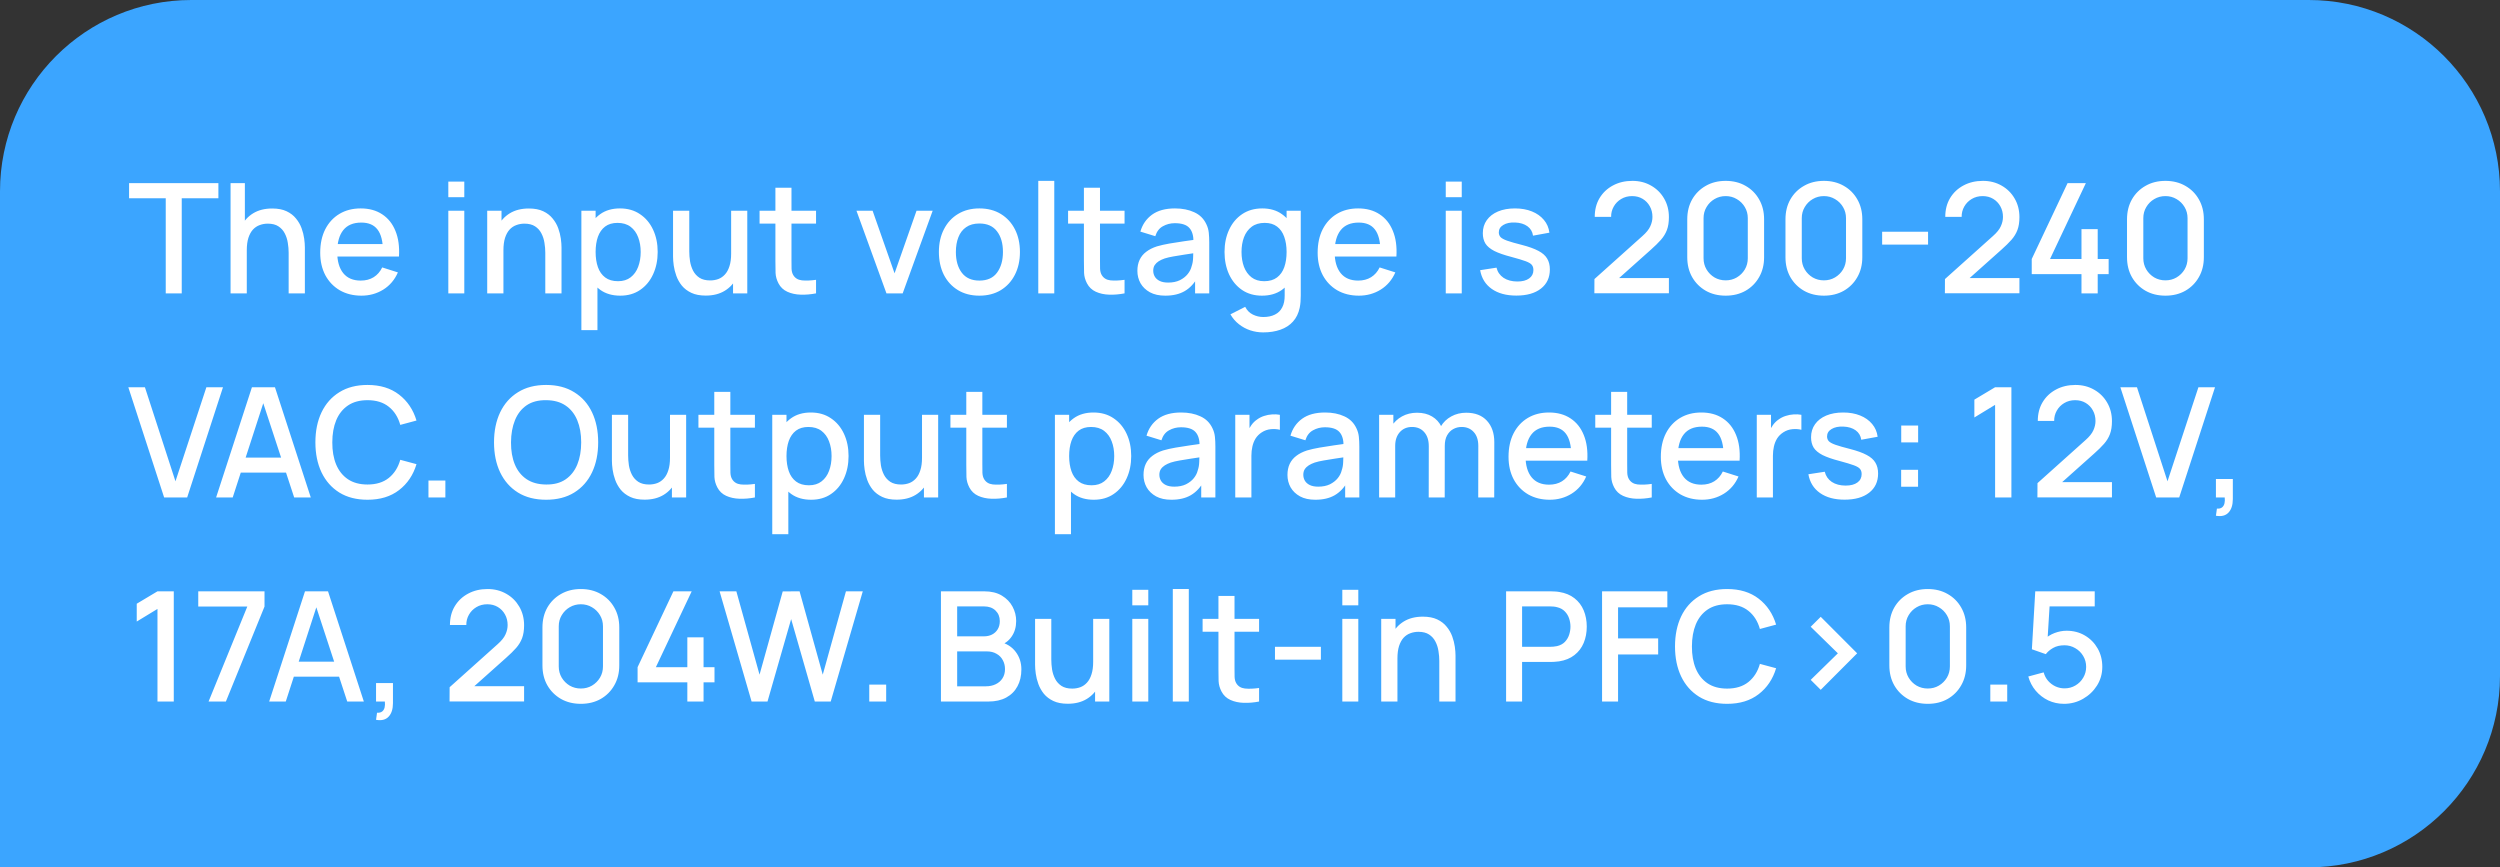 <?xml version="1.0" encoding="UTF-8"?> <svg xmlns="http://www.w3.org/2000/svg" width="196" height="68" viewBox="0 0 196 68" fill="none"><rect x="0" y="0" width="196" height="68" fill="#333333" stroke="none"/><path d="M0 15C0 6.716 6.716 0 15 0H181C189.284 0 196 6.716 196 15V53C196 61.284 189.284 68 181 68H0V15Z" fill="#3BA5FF"></path><path d="M12.994 23V15.542H10.12V14.36H17.122V15.542H14.248V23H12.994ZM22.63 23V19.814C22.63 19.562 22.608 19.304 22.564 19.04C22.524 18.772 22.444 18.524 22.324 18.296C22.208 18.068 22.042 17.884 21.826 17.744C21.614 17.604 21.336 17.534 20.992 17.534C20.768 17.534 20.556 17.572 20.356 17.648C20.156 17.72 19.98 17.838 19.828 18.002C19.68 18.166 19.562 18.382 19.474 18.65C19.39 18.918 19.348 19.244 19.348 19.628L18.568 19.334C18.568 18.746 18.678 18.228 18.898 17.78C19.118 17.328 19.434 16.976 19.846 16.724C20.258 16.472 20.756 16.346 21.34 16.346C21.788 16.346 22.164 16.418 22.468 16.562C22.772 16.706 23.018 16.896 23.206 17.132C23.398 17.364 23.544 17.618 23.644 17.894C23.744 18.17 23.812 18.44 23.848 18.704C23.884 18.968 23.902 19.2 23.902 19.4V23H22.63ZM18.076 23V14.36H19.198V19.022H19.348V23H18.076ZM28.339 23.18C27.695 23.18 27.129 23.04 26.641 22.76C26.157 22.476 25.779 22.082 25.507 21.578C25.239 21.07 25.105 20.482 25.105 19.814C25.105 19.106 25.237 18.492 25.501 17.972C25.769 17.452 26.141 17.05 26.617 16.766C27.093 16.482 27.647 16.34 28.279 16.34C28.939 16.34 29.501 16.494 29.965 16.802C30.429 17.106 30.775 17.54 31.003 18.104C31.235 18.668 31.327 19.338 31.279 20.114H30.025V19.658C30.017 18.906 29.873 18.35 29.593 17.99C29.317 17.63 28.895 17.45 28.327 17.45C27.699 17.45 27.227 17.648 26.911 18.044C26.595 18.44 26.437 19.012 26.437 19.76C26.437 20.472 26.595 21.024 26.911 21.416C27.227 21.804 27.683 21.998 28.279 21.998C28.671 21.998 29.009 21.91 29.293 21.734C29.581 21.554 29.805 21.298 29.965 20.966L31.195 21.356C30.943 21.936 30.561 22.386 30.049 22.706C29.537 23.022 28.967 23.18 28.339 23.18ZM26.029 20.114V19.136H30.655V20.114H26.029ZM35.148 15.458V14.24H36.401V15.458H35.148ZM35.148 23V16.52H36.401V23H35.148ZM42.751 23V19.814C42.751 19.562 42.729 19.304 42.685 19.04C42.645 18.772 42.565 18.524 42.445 18.296C42.329 18.068 42.163 17.884 41.947 17.744C41.735 17.604 41.457 17.534 41.113 17.534C40.889 17.534 40.677 17.572 40.477 17.648C40.277 17.72 40.101 17.838 39.949 18.002C39.801 18.166 39.683 18.382 39.595 18.65C39.511 18.918 39.469 19.244 39.469 19.628L38.689 19.334C38.689 18.746 38.799 18.228 39.019 17.78C39.239 17.328 39.555 16.976 39.967 16.724C40.379 16.472 40.877 16.346 41.461 16.346C41.909 16.346 42.285 16.418 42.589 16.562C42.893 16.706 43.139 16.896 43.327 17.132C43.519 17.364 43.665 17.618 43.765 17.894C43.865 18.17 43.933 18.44 43.969 18.704C44.005 18.968 44.023 19.2 44.023 19.4V23H42.751ZM38.197 23V16.52H39.319V18.392H39.469V23H38.197ZM48.628 23.18C48.008 23.18 47.488 23.03 47.068 22.73C46.648 22.426 46.33 22.016 46.114 21.5C45.898 20.984 45.79 20.402 45.79 19.754C45.79 19.106 45.896 18.524 46.108 18.008C46.324 17.492 46.64 17.086 47.056 16.79C47.476 16.49 47.992 16.34 48.604 16.34C49.212 16.34 49.736 16.49 50.176 16.79C50.62 17.086 50.962 17.492 51.202 18.008C51.442 18.52 51.562 19.102 51.562 19.754C51.562 20.402 51.442 20.986 51.202 21.506C50.966 22.022 50.628 22.43 50.188 22.73C49.752 23.03 49.232 23.18 48.628 23.18ZM45.58 25.88V16.52H46.696V21.182H46.84V25.88H45.58ZM48.454 22.046C48.854 22.046 49.184 21.944 49.444 21.74C49.708 21.536 49.904 21.262 50.032 20.918C50.164 20.57 50.23 20.182 50.23 19.754C50.23 19.33 50.164 18.946 50.032 18.602C49.904 18.258 49.706 17.984 49.438 17.78C49.17 17.576 48.828 17.474 48.412 17.474C48.02 17.474 47.696 17.57 47.44 17.762C47.188 17.954 47 18.222 46.876 18.566C46.756 18.91 46.696 19.306 46.696 19.754C46.696 20.202 46.756 20.598 46.876 20.942C46.996 21.286 47.186 21.556 47.446 21.752C47.706 21.948 48.042 22.046 48.454 22.046ZM55.329 23.174C54.881 23.174 54.505 23.102 54.201 22.958C53.897 22.814 53.649 22.626 53.457 22.394C53.269 22.158 53.125 21.902 53.025 21.626C52.925 21.35 52.857 21.08 52.821 20.816C52.785 20.552 52.767 20.32 52.767 20.12V16.52H54.039V19.706C54.039 19.958 54.059 20.218 54.099 20.486C54.143 20.75 54.223 20.996 54.339 21.224C54.459 21.452 54.625 21.636 54.837 21.776C55.053 21.916 55.333 21.986 55.677 21.986C55.901 21.986 56.113 21.95 56.313 21.878C56.513 21.802 56.687 21.682 56.835 21.518C56.987 21.354 57.105 21.138 57.189 20.87C57.277 20.602 57.321 20.276 57.321 19.892L58.101 20.186C58.101 20.774 57.991 21.294 57.771 21.746C57.551 22.194 57.235 22.544 56.823 22.796C56.411 23.048 55.913 23.174 55.329 23.174ZM57.471 23V21.128H57.321V16.52H58.587V23H57.471ZM63.978 23C63.57 23.08 63.17 23.114 62.778 23.102C62.386 23.09 62.036 23.014 61.728 22.874C61.42 22.734 61.188 22.514 61.032 22.214C60.892 21.946 60.816 21.674 60.804 21.398C60.796 21.118 60.792 20.802 60.792 20.45V14.72H62.052V20.39C62.052 20.65 62.054 20.876 62.058 21.068C62.066 21.26 62.108 21.422 62.184 21.554C62.328 21.802 62.556 21.944 62.868 21.98C63.184 22.012 63.554 21.998 63.978 21.938V23ZM59.55 17.528V16.52H63.978V17.528H59.55ZM69.498 23L67.146 16.52H68.412L70.134 21.428L71.856 16.52H73.122L70.77 23H69.498ZM76.783 23.18C76.135 23.18 75.573 23.034 75.097 22.742C74.621 22.45 74.253 22.048 73.993 21.536C73.737 21.02 73.609 20.426 73.609 19.754C73.609 19.078 73.741 18.484 74.005 17.972C74.269 17.456 74.639 17.056 75.115 16.772C75.591 16.484 76.147 16.34 76.783 16.34C77.431 16.34 77.993 16.486 78.469 16.778C78.945 17.07 79.313 17.472 79.573 17.984C79.833 18.496 79.963 19.086 79.963 19.754C79.963 20.43 79.831 21.026 79.567 21.542C79.307 22.054 78.939 22.456 78.463 22.748C77.987 23.036 77.427 23.18 76.783 23.18ZM76.783 21.998C77.403 21.998 77.865 21.79 78.169 21.374C78.477 20.954 78.631 20.414 78.631 19.754C78.631 19.078 78.475 18.538 78.163 18.134C77.855 17.726 77.395 17.522 76.783 17.522C76.363 17.522 76.017 17.618 75.745 17.81C75.473 17.998 75.271 18.26 75.139 18.596C75.007 18.928 74.941 19.314 74.941 19.754C74.941 20.434 75.097 20.978 75.409 21.386C75.721 21.794 76.179 21.998 76.783 21.998ZM81.401 23V14.18H82.655V23H81.401ZM88.165 23C87.757 23.08 87.357 23.114 86.965 23.102C86.573 23.09 86.223 23.014 85.915 22.874C85.607 22.734 85.375 22.514 85.219 22.214C85.079 21.946 85.003 21.674 84.991 21.398C84.983 21.118 84.979 20.802 84.979 20.45V14.72H86.239V20.39C86.239 20.65 86.241 20.876 86.245 21.068C86.253 21.26 86.295 21.422 86.371 21.554C86.515 21.802 86.743 21.944 87.055 21.98C87.371 22.012 87.741 21.998 88.165 21.938V23ZM83.737 17.528V16.52H88.165V17.528H83.737ZM91.361 23.18C90.881 23.18 90.479 23.092 90.155 22.916C89.831 22.736 89.585 22.5 89.417 22.208C89.253 21.912 89.171 21.588 89.171 21.236C89.171 20.908 89.229 20.62 89.345 20.372C89.461 20.124 89.633 19.914 89.861 19.742C90.089 19.566 90.369 19.424 90.701 19.316C90.989 19.232 91.315 19.158 91.679 19.094C92.043 19.03 92.425 18.97 92.825 18.914C93.229 18.858 93.629 18.802 94.025 18.746L93.569 18.998C93.577 18.49 93.469 18.114 93.245 17.87C93.025 17.622 92.645 17.498 92.105 17.498C91.765 17.498 91.453 17.578 91.169 17.738C90.885 17.894 90.687 18.154 90.575 18.518L89.405 18.158C89.565 17.602 89.869 17.16 90.317 16.832C90.769 16.504 91.369 16.34 92.117 16.34C92.697 16.34 93.201 16.44 93.629 16.64C94.061 16.836 94.377 17.148 94.577 17.576C94.681 17.788 94.745 18.012 94.769 18.248C94.793 18.484 94.805 18.738 94.805 19.01V23H93.695V21.518L93.911 21.71C93.643 22.206 93.301 22.576 92.885 22.82C92.473 23.06 91.965 23.18 91.361 23.18ZM91.583 22.154C91.939 22.154 92.245 22.092 92.501 21.968C92.757 21.84 92.963 21.678 93.119 21.482C93.275 21.286 93.377 21.082 93.425 20.87C93.493 20.678 93.531 20.462 93.539 20.222C93.551 19.982 93.557 19.79 93.557 19.646L93.965 19.796C93.569 19.856 93.209 19.91 92.885 19.958C92.561 20.006 92.267 20.054 92.003 20.102C91.743 20.146 91.511 20.2 91.307 20.264C91.135 20.324 90.981 20.396 90.845 20.48C90.713 20.564 90.607 20.666 90.527 20.786C90.451 20.906 90.413 21.052 90.413 21.224C90.413 21.392 90.455 21.548 90.539 21.692C90.623 21.832 90.751 21.944 90.923 22.028C91.095 22.112 91.315 22.154 91.583 22.154ZM99.033 26.06C98.685 26.06 98.347 26.006 98.019 25.898C97.695 25.79 97.399 25.63 97.131 25.418C96.863 25.21 96.641 24.952 96.465 24.644L97.623 24.056C97.763 24.332 97.963 24.534 98.223 24.662C98.483 24.79 98.757 24.854 99.045 24.854C99.401 24.854 99.705 24.79 99.957 24.662C100.209 24.538 100.399 24.35 100.527 24.098C100.659 23.846 100.723 23.534 100.719 23.162V21.35H100.869V16.52H101.979V23.174C101.979 23.346 101.973 23.51 101.961 23.666C101.949 23.822 101.927 23.978 101.895 24.134C101.803 24.57 101.627 24.93 101.367 25.214C101.111 25.498 100.783 25.71 100.383 25.85C99.987 25.99 99.537 26.06 99.033 26.06ZM98.937 23.18C98.333 23.18 97.811 23.03 97.371 22.73C96.935 22.43 96.597 22.022 96.357 21.506C96.121 20.986 96.003 20.402 96.003 19.754C96.003 19.102 96.123 18.52 96.363 18.008C96.603 17.492 96.943 17.086 97.383 16.79C97.827 16.49 98.353 16.34 98.961 16.34C99.573 16.34 100.087 16.49 100.503 16.79C100.923 17.086 101.239 17.492 101.451 18.008C101.667 18.524 101.775 19.106 101.775 19.754C101.775 20.402 101.667 20.984 101.451 21.5C101.235 22.016 100.917 22.426 100.497 22.73C100.077 23.03 99.557 23.18 98.937 23.18ZM99.111 22.046C99.523 22.046 99.859 21.948 100.119 21.752C100.379 21.556 100.569 21.286 100.689 20.942C100.809 20.598 100.869 20.202 100.869 19.754C100.869 19.306 100.807 18.91 100.683 18.566C100.563 18.222 100.375 17.954 100.119 17.762C99.867 17.57 99.545 17.474 99.153 17.474C98.737 17.474 98.395 17.576 98.127 17.78C97.859 17.984 97.659 18.258 97.527 18.602C97.399 18.946 97.335 19.33 97.335 19.754C97.335 20.182 97.399 20.57 97.527 20.918C97.659 21.262 97.855 21.536 98.115 21.74C98.379 21.944 98.711 22.046 99.111 22.046ZM106.538 23.18C105.894 23.18 105.328 23.04 104.84 22.76C104.356 22.476 103.978 22.082 103.706 21.578C103.438 21.07 103.304 20.482 103.304 19.814C103.304 19.106 103.436 18.492 103.7 17.972C103.968 17.452 104.34 17.05 104.816 16.766C105.292 16.482 105.846 16.34 106.478 16.34C107.138 16.34 107.7 16.494 108.164 16.802C108.628 17.106 108.974 17.54 109.202 18.104C109.434 18.668 109.526 19.338 109.478 20.114H108.224V19.658C108.216 18.906 108.072 18.35 107.792 17.99C107.516 17.63 107.094 17.45 106.526 17.45C105.898 17.45 105.426 17.648 105.11 18.044C104.794 18.44 104.636 19.012 104.636 19.76C104.636 20.472 104.794 21.024 105.11 21.416C105.426 21.804 105.882 21.998 106.478 21.998C106.87 21.998 107.208 21.91 107.492 21.734C107.78 21.554 108.004 21.298 108.164 20.966L109.394 21.356C109.142 21.936 108.76 22.386 108.248 22.706C107.736 23.022 107.166 23.18 106.538 23.18ZM104.228 20.114V19.136H108.854V20.114H104.228ZM113.347 15.458V14.24H114.601V15.458H113.347ZM113.347 23V16.52H114.601V23H113.347ZM118.881 23.174C118.093 23.174 117.451 23 116.955 22.652C116.459 22.304 116.155 21.814 116.043 21.182L117.326 20.984C117.407 21.32 117.591 21.586 117.879 21.782C118.171 21.974 118.533 22.07 118.965 22.07C119.357 22.07 119.663 21.99 119.883 21.83C120.107 21.67 120.219 21.45 120.219 21.17C120.219 21.006 120.179 20.874 120.099 20.774C120.023 20.67 119.861 20.572 119.613 20.48C119.365 20.388 118.987 20.274 118.479 20.138C117.923 19.994 117.481 19.84 117.153 19.676C116.829 19.508 116.597 19.314 116.457 19.094C116.321 18.87 116.253 18.6 116.253 18.284C116.253 17.892 116.357 17.55 116.565 17.258C116.773 16.966 117.065 16.74 117.441 16.58C117.821 16.42 118.265 16.34 118.773 16.34C119.269 16.34 119.711 16.418 120.099 16.574C120.487 16.73 120.801 16.952 121.041 17.24C121.281 17.524 121.425 17.858 121.473 18.242L120.189 18.476C120.145 18.164 119.999 17.918 119.751 17.738C119.503 17.558 119.181 17.46 118.785 17.444C118.405 17.428 118.097 17.492 117.861 17.636C117.625 17.776 117.507 17.97 117.507 18.218C117.507 18.362 117.551 18.484 117.639 18.584C117.731 18.684 117.907 18.78 118.167 18.872C118.427 18.964 118.811 19.074 119.319 19.202C119.863 19.342 120.295 19.498 120.615 19.67C120.935 19.838 121.163 20.04 121.299 20.276C121.439 20.508 121.509 20.79 121.509 21.122C121.509 21.762 121.275 22.264 120.807 22.628C120.343 22.992 119.701 23.174 118.881 23.174ZM124.998 22.994L125.004 21.878L128.766 18.506C129.07 18.238 129.276 17.982 129.384 17.738C129.496 17.494 129.552 17.25 129.552 17.006C129.552 16.698 129.484 16.422 129.348 16.178C129.212 15.93 129.024 15.734 128.784 15.59C128.544 15.446 128.268 15.374 127.956 15.374C127.636 15.374 127.35 15.45 127.098 15.602C126.85 15.75 126.656 15.948 126.516 16.196C126.376 16.444 126.308 16.712 126.312 17H125.028C125.028 16.44 125.154 15.95 125.406 15.53C125.662 15.106 126.012 14.776 126.456 14.54C126.9 14.3 127.408 14.18 127.98 14.18C128.524 14.18 129.012 14.304 129.444 14.552C129.876 14.796 130.216 15.132 130.464 15.56C130.716 15.988 130.842 16.476 130.842 17.024C130.842 17.42 130.79 17.756 130.686 18.032C130.582 18.308 130.426 18.564 130.218 18.8C130.01 19.036 129.75 19.292 129.438 19.568L126.534 22.16L126.396 21.8H130.842V22.994H124.998ZM135.293 23.18C134.705 23.18 134.185 23.052 133.733 22.796C133.281 22.536 132.925 22.18 132.665 21.728C132.409 21.276 132.281 20.756 132.281 20.168V17.192C132.281 16.604 132.409 16.084 132.665 15.632C132.925 15.18 133.281 14.826 133.733 14.57C134.185 14.31 134.705 14.18 135.293 14.18C135.881 14.18 136.401 14.31 136.853 14.57C137.305 14.826 137.659 15.18 137.915 15.632C138.175 16.084 138.305 16.604 138.305 17.192V20.168C138.305 20.756 138.175 21.276 137.915 21.728C137.659 22.18 137.305 22.536 136.853 22.796C136.401 23.052 135.881 23.18 135.293 23.18ZM135.293 21.98C135.613 21.98 135.903 21.904 136.163 21.752C136.427 21.596 136.637 21.388 136.793 21.128C136.949 20.864 137.027 20.57 137.027 20.246V17.102C137.027 16.782 136.949 16.492 136.793 16.232C136.637 15.968 136.427 15.76 136.163 15.608C135.903 15.452 135.613 15.374 135.293 15.374C134.973 15.374 134.681 15.452 134.417 15.608C134.157 15.76 133.949 15.968 133.793 16.232C133.637 16.492 133.559 16.782 133.559 17.102V20.246C133.559 20.57 133.637 20.864 133.793 21.128C133.949 21.388 134.157 21.596 134.417 21.752C134.681 21.904 134.973 21.98 135.293 21.98ZM142.993 23.18C142.405 23.18 141.885 23.052 141.433 22.796C140.981 22.536 140.625 22.18 140.365 21.728C140.109 21.276 139.981 20.756 139.981 20.168V17.192C139.981 16.604 140.109 16.084 140.365 15.632C140.625 15.18 140.981 14.826 141.433 14.57C141.885 14.31 142.405 14.18 142.993 14.18C143.581 14.18 144.101 14.31 144.553 14.57C145.005 14.826 145.359 15.18 145.615 15.632C145.875 16.084 146.005 16.604 146.005 17.192V20.168C146.005 20.756 145.875 21.276 145.615 21.728C145.359 22.18 145.005 22.536 144.553 22.796C144.101 23.052 143.581 23.18 142.993 23.18ZM142.993 21.98C143.313 21.98 143.603 21.904 143.863 21.752C144.127 21.596 144.337 21.388 144.493 21.128C144.649 20.864 144.727 20.57 144.727 20.246V17.102C144.727 16.782 144.649 16.492 144.493 16.232C144.337 15.968 144.127 15.76 143.863 15.608C143.603 15.452 143.313 15.374 142.993 15.374C142.673 15.374 142.381 15.452 142.117 15.608C141.857 15.76 141.649 15.968 141.493 16.232C141.337 16.492 141.259 16.782 141.259 17.102V20.246C141.259 20.57 141.337 20.864 141.493 21.128C141.649 21.388 141.857 21.596 142.117 21.752C142.381 21.904 142.673 21.98 142.993 21.98ZM147.56 19.178V18.17H151.16V19.178H147.56ZM152.479 22.994L152.485 21.878L156.247 18.506C156.551 18.238 156.757 17.982 156.865 17.738C156.977 17.494 157.033 17.25 157.033 17.006C157.033 16.698 156.965 16.422 156.829 16.178C156.693 15.93 156.505 15.734 156.265 15.59C156.025 15.446 155.749 15.374 155.437 15.374C155.117 15.374 154.831 15.45 154.579 15.602C154.331 15.75 154.137 15.948 153.997 16.196C153.857 16.444 153.789 16.712 153.793 17H152.509C152.509 16.44 152.635 15.95 152.887 15.53C153.143 15.106 153.493 14.776 153.937 14.54C154.381 14.3 154.889 14.18 155.461 14.18C156.005 14.18 156.493 14.304 156.925 14.552C157.357 14.796 157.697 15.132 157.945 15.56C158.197 15.988 158.323 16.476 158.323 17.024C158.323 17.42 158.271 17.756 158.167 18.032C158.063 18.308 157.907 18.564 157.699 18.8C157.491 19.036 157.231 19.292 156.919 19.568L154.015 22.16L153.877 21.8H158.323V22.994H152.479ZM163.188 23V21.494H159.288V20.306L162.096 14.36H163.53L160.722 20.306H163.188V17.966H164.46V20.306H165.318V21.494H164.46V23H163.188ZM169.77 23.18C169.182 23.18 168.662 23.052 168.21 22.796C167.758 22.536 167.402 22.18 167.142 21.728C166.886 21.276 166.758 20.756 166.758 20.168V17.192C166.758 16.604 166.886 16.084 167.142 15.632C167.402 15.18 167.758 14.826 168.21 14.57C168.662 14.31 169.182 14.18 169.77 14.18C170.358 14.18 170.878 14.31 171.33 14.57C171.782 14.826 172.136 15.18 172.392 15.632C172.652 16.084 172.782 16.604 172.782 17.192V20.168C172.782 20.756 172.652 21.276 172.392 21.728C172.136 22.18 171.782 22.536 171.33 22.796C170.878 23.052 170.358 23.18 169.77 23.18ZM169.77 21.98C170.09 21.98 170.38 21.904 170.64 21.752C170.904 21.596 171.114 21.388 171.27 21.128C171.426 20.864 171.504 20.57 171.504 20.246V17.102C171.504 16.782 171.426 16.492 171.27 16.232C171.114 15.968 170.904 15.76 170.64 15.608C170.38 15.452 170.09 15.374 169.77 15.374C169.45 15.374 169.158 15.452 168.894 15.608C168.634 15.76 168.426 15.968 168.27 16.232C168.114 16.492 168.036 16.782 168.036 17.102V20.246C168.036 20.57 168.114 20.864 168.27 21.128C168.426 21.388 168.634 21.596 168.894 21.752C169.158 21.904 169.45 21.98 169.77 21.98ZM12.868 39L10.06 30.36H11.362L13.756 37.734L16.18 30.36H17.482L14.674 39H12.868ZM16.943 39L19.751 30.36H21.557L24.365 39H23.063L20.477 31.116H20.801L18.245 39H16.943ZM18.401 37.05V35.874H22.913V37.05H18.401ZM28.813 39.18C27.949 39.18 27.213 38.992 26.605 38.616C25.997 38.236 25.531 37.708 25.207 37.032C24.887 36.356 24.727 35.572 24.727 34.68C24.727 33.788 24.887 33.004 25.207 32.328C25.531 31.652 25.997 31.126 26.605 30.75C27.213 30.37 27.949 30.18 28.813 30.18C29.809 30.18 30.633 30.432 31.285 30.936C31.941 31.44 32.397 32.118 32.653 32.97L31.381 33.312C31.213 32.708 30.913 32.234 30.481 31.89C30.053 31.546 29.497 31.374 28.813 31.374C28.201 31.374 27.691 31.512 27.283 31.788C26.875 32.064 26.567 32.45 26.359 32.946C26.155 33.442 26.053 34.02 26.053 34.68C26.049 35.34 26.149 35.918 26.353 36.414C26.561 36.91 26.869 37.296 27.277 37.572C27.689 37.848 28.201 37.986 28.813 37.986C29.497 37.986 30.053 37.814 30.481 37.47C30.913 37.122 31.213 36.648 31.381 36.048L32.653 36.39C32.397 37.242 31.941 37.92 31.285 38.424C30.633 38.928 29.809 39.18 28.813 39.18ZM33.591 39V37.674H34.917V39H33.591ZM42.817 39.18C41.953 39.18 41.217 38.992 40.609 38.616C40.001 38.236 39.535 37.708 39.211 37.032C38.891 36.356 38.731 35.572 38.731 34.68C38.731 33.788 38.891 33.004 39.211 32.328C39.535 31.652 40.001 31.126 40.609 30.75C41.217 30.37 41.953 30.18 42.817 30.18C43.677 30.18 44.411 30.37 45.019 30.75C45.631 31.126 46.097 31.652 46.417 32.328C46.737 33.004 46.897 33.788 46.897 34.68C46.897 35.572 46.737 36.356 46.417 37.032C46.097 37.708 45.631 38.236 45.019 38.616C44.411 38.992 43.677 39.18 42.817 39.18ZM42.817 37.986C43.429 37.994 43.937 37.86 44.341 37.584C44.749 37.304 45.055 36.916 45.259 36.42C45.463 35.92 45.565 35.34 45.565 34.68C45.565 34.02 45.463 33.444 45.259 32.952C45.055 32.456 44.749 32.07 44.341 31.794C43.937 31.518 43.429 31.378 42.817 31.374C42.205 31.366 41.695 31.5 41.287 31.776C40.883 32.052 40.579 32.44 40.375 32.94C40.171 33.44 40.067 34.02 40.063 34.68C40.059 35.34 40.159 35.918 40.363 36.414C40.567 36.906 40.873 37.29 41.281 37.566C41.693 37.842 42.205 37.982 42.817 37.986ZM50.536 39.174C50.088 39.174 49.712 39.102 49.408 38.958C49.104 38.814 48.856 38.626 48.664 38.394C48.476 38.158 48.332 37.902 48.232 37.626C48.132 37.35 48.064 37.08 48.028 36.816C47.992 36.552 47.974 36.32 47.974 36.12V32.52H49.246V35.706C49.246 35.958 49.266 36.218 49.306 36.486C49.35 36.75 49.43 36.996 49.546 37.224C49.666 37.452 49.832 37.636 50.044 37.776C50.26 37.916 50.54 37.986 50.884 37.986C51.108 37.986 51.32 37.95 51.52 37.878C51.72 37.802 51.894 37.682 52.042 37.518C52.194 37.354 52.312 37.138 52.396 36.87C52.484 36.602 52.528 36.276 52.528 35.892L53.308 36.186C53.308 36.774 53.198 37.294 52.978 37.746C52.758 38.194 52.442 38.544 52.03 38.796C51.618 39.048 51.12 39.174 50.536 39.174ZM52.678 39V37.128H52.528V32.52H53.794V39H52.678ZM59.185 39C58.777 39.08 58.377 39.114 57.985 39.102C57.593 39.09 57.243 39.014 56.935 38.874C56.627 38.734 56.395 38.514 56.239 38.214C56.099 37.946 56.023 37.674 56.011 37.398C56.003 37.118 55.999 36.802 55.999 36.45V30.72H57.259V36.39C57.259 36.65 57.261 36.876 57.265 37.068C57.273 37.26 57.315 37.422 57.391 37.554C57.535 37.802 57.763 37.944 58.075 37.98C58.391 38.012 58.761 37.998 59.185 37.938V39ZM54.757 33.528V32.52H59.185V33.528H54.757ZM63.593 39.18C62.973 39.18 62.453 39.03 62.033 38.73C61.613 38.426 61.295 38.016 61.079 37.5C60.863 36.984 60.755 36.402 60.755 35.754C60.755 35.106 60.861 34.524 61.073 34.008C61.289 33.492 61.605 33.086 62.021 32.79C62.441 32.49 62.957 32.34 63.569 32.34C64.177 32.34 64.701 32.49 65.141 32.79C65.585 33.086 65.927 33.492 66.167 34.008C66.407 34.52 66.527 35.102 66.527 35.754C66.527 36.402 66.407 36.986 66.167 37.506C65.931 38.022 65.593 38.43 65.153 38.73C64.717 39.03 64.197 39.18 63.593 39.18ZM60.545 41.88V32.52H61.661V37.182H61.805V41.88H60.545ZM63.419 38.046C63.819 38.046 64.149 37.944 64.409 37.74C64.673 37.536 64.869 37.262 64.997 36.918C65.129 36.57 65.195 36.182 65.195 35.754C65.195 35.33 65.129 34.946 64.997 34.602C64.869 34.258 64.671 33.984 64.403 33.78C64.135 33.576 63.793 33.474 63.377 33.474C62.985 33.474 62.661 33.57 62.405 33.762C62.153 33.954 61.965 34.222 61.841 34.566C61.721 34.91 61.661 35.306 61.661 35.754C61.661 36.202 61.721 36.598 61.841 36.942C61.961 37.286 62.151 37.556 62.411 37.752C62.671 37.948 63.007 38.046 63.419 38.046ZM70.294 39.174C69.846 39.174 69.47 39.102 69.166 38.958C68.862 38.814 68.614 38.626 68.422 38.394C68.234 38.158 68.09 37.902 67.99 37.626C67.89 37.35 67.822 37.08 67.786 36.816C67.75 36.552 67.732 36.32 67.732 36.12V32.52H69.004V35.706C69.004 35.958 69.024 36.218 69.064 36.486C69.108 36.75 69.188 36.996 69.304 37.224C69.424 37.452 69.59 37.636 69.802 37.776C70.018 37.916 70.298 37.986 70.642 37.986C70.866 37.986 71.078 37.95 71.278 37.878C71.478 37.802 71.652 37.682 71.8 37.518C71.952 37.354 72.07 37.138 72.154 36.87C72.242 36.602 72.286 36.276 72.286 35.892L73.066 36.186C73.066 36.774 72.956 37.294 72.736 37.746C72.516 38.194 72.2 38.544 71.788 38.796C71.376 39.048 70.878 39.174 70.294 39.174ZM72.436 39V37.128H72.286V32.52H73.552V39H72.436ZM78.942 39C78.534 39.08 78.135 39.114 77.743 39.102C77.35 39.09 77.001 39.014 76.692 38.874C76.385 38.734 76.153 38.514 75.996 38.214C75.856 37.946 75.781 37.674 75.769 37.398C75.76 37.118 75.757 36.802 75.757 36.45V30.72H77.016V36.39C77.016 36.65 77.019 36.876 77.022 37.068C77.031 37.26 77.073 37.422 77.148 37.554C77.293 37.802 77.52 37.944 77.832 37.98C78.148 38.012 78.519 37.998 78.942 37.938V39ZM74.514 33.528V32.52H78.942V33.528H74.514ZM85.753 39.18C85.133 39.18 84.613 39.03 84.193 38.73C83.773 38.426 83.455 38.016 83.239 37.5C83.023 36.984 82.915 36.402 82.915 35.754C82.915 35.106 83.021 34.524 83.233 34.008C83.449 33.492 83.765 33.086 84.181 32.79C84.601 32.49 85.117 32.34 85.729 32.34C86.337 32.34 86.861 32.49 87.301 32.79C87.745 33.086 88.087 33.492 88.327 34.008C88.567 34.52 88.687 35.102 88.687 35.754C88.687 36.402 88.567 36.986 88.327 37.506C88.091 38.022 87.753 38.43 87.313 38.73C86.877 39.03 86.357 39.18 85.753 39.18ZM82.705 41.88V32.52H83.821V37.182H83.965V41.88H82.705ZM85.579 38.046C85.979 38.046 86.309 37.944 86.569 37.74C86.833 37.536 87.029 37.262 87.157 36.918C87.289 36.57 87.355 36.182 87.355 35.754C87.355 35.33 87.289 34.946 87.157 34.602C87.029 34.258 86.831 33.984 86.563 33.78C86.295 33.576 85.953 33.474 85.537 33.474C85.145 33.474 84.821 33.57 84.565 33.762C84.313 33.954 84.125 34.222 84.001 34.566C83.881 34.91 83.821 35.306 83.821 35.754C83.821 36.202 83.881 36.598 84.001 36.942C84.121 37.286 84.311 37.556 84.571 37.752C84.831 37.948 85.167 38.046 85.579 38.046ZM91.842 39.18C91.362 39.18 90.96 39.092 90.636 38.916C90.312 38.736 90.066 38.5 89.898 38.208C89.734 37.912 89.652 37.588 89.652 37.236C89.652 36.908 89.71 36.62 89.826 36.372C89.942 36.124 90.114 35.914 90.342 35.742C90.57 35.566 90.85 35.424 91.182 35.316C91.47 35.232 91.796 35.158 92.16 35.094C92.524 35.03 92.906 34.97 93.306 34.914C93.71 34.858 94.11 34.802 94.506 34.746L94.05 34.998C94.058 34.49 93.95 34.114 93.726 33.87C93.506 33.622 93.126 33.498 92.586 33.498C92.246 33.498 91.934 33.578 91.65 33.738C91.366 33.894 91.168 34.154 91.056 34.518L89.886 34.158C90.046 33.602 90.35 33.16 90.798 32.832C91.25 32.504 91.85 32.34 92.598 32.34C93.178 32.34 93.682 32.44 94.11 32.64C94.542 32.836 94.858 33.148 95.058 33.576C95.162 33.788 95.226 34.012 95.25 34.248C95.274 34.484 95.286 34.738 95.286 35.01V39H94.176V37.518L94.392 37.71C94.124 38.206 93.782 38.576 93.366 38.82C92.954 39.06 92.446 39.18 91.842 39.18ZM92.064 38.154C92.42 38.154 92.726 38.092 92.982 37.968C93.238 37.84 93.444 37.678 93.6 37.482C93.756 37.286 93.858 37.082 93.906 36.87C93.974 36.678 94.012 36.462 94.02 36.222C94.032 35.982 94.038 35.79 94.038 35.646L94.446 35.796C94.05 35.856 93.69 35.91 93.366 35.958C93.042 36.006 92.748 36.054 92.484 36.102C92.224 36.146 91.992 36.2 91.788 36.264C91.616 36.324 91.462 36.396 91.326 36.48C91.194 36.564 91.088 36.666 91.008 36.786C90.932 36.906 90.894 37.052 90.894 37.224C90.894 37.392 90.936 37.548 91.02 37.692C91.104 37.832 91.232 37.944 91.404 38.028C91.576 38.112 91.796 38.154 92.064 38.154ZM96.844 39V32.52H97.96V34.092L97.804 33.888C97.884 33.68 97.988 33.49 98.116 33.318C98.244 33.142 98.392 32.998 98.56 32.886C98.724 32.766 98.906 32.674 99.106 32.61C99.31 32.542 99.518 32.502 99.73 32.49C99.942 32.474 100.146 32.484 100.342 32.52V33.696C100.13 33.64 99.894 33.624 99.634 33.648C99.378 33.672 99.142 33.754 98.926 33.894C98.722 34.026 98.56 34.186 98.44 34.374C98.324 34.562 98.24 34.772 98.188 35.004C98.136 35.232 98.11 35.474 98.11 35.73V39H96.844ZM103.127 39.18C102.647 39.18 102.245 39.092 101.921 38.916C101.597 38.736 101.351 38.5 101.183 38.208C101.019 37.912 100.937 37.588 100.937 37.236C100.937 36.908 100.995 36.62 101.111 36.372C101.227 36.124 101.399 35.914 101.627 35.742C101.855 35.566 102.135 35.424 102.467 35.316C102.755 35.232 103.081 35.158 103.445 35.094C103.809 35.03 104.191 34.97 104.591 34.914C104.995 34.858 105.395 34.802 105.791 34.746L105.335 34.998C105.343 34.49 105.235 34.114 105.011 33.87C104.791 33.622 104.411 33.498 103.871 33.498C103.531 33.498 103.219 33.578 102.935 33.738C102.651 33.894 102.453 34.154 102.341 34.518L101.171 34.158C101.331 33.602 101.635 33.16 102.083 32.832C102.535 32.504 103.135 32.34 103.883 32.34C104.463 32.34 104.967 32.44 105.395 32.64C105.827 32.836 106.143 33.148 106.343 33.576C106.447 33.788 106.511 34.012 106.535 34.248C106.559 34.484 106.571 34.738 106.571 35.01V39H105.461V37.518L105.677 37.71C105.409 38.206 105.067 38.576 104.651 38.82C104.239 39.06 103.731 39.18 103.127 39.18ZM103.349 38.154C103.705 38.154 104.011 38.092 104.267 37.968C104.523 37.84 104.729 37.678 104.885 37.482C105.041 37.286 105.143 37.082 105.191 36.87C105.259 36.678 105.297 36.462 105.305 36.222C105.317 35.982 105.323 35.79 105.323 35.646L105.731 35.796C105.335 35.856 104.975 35.91 104.651 35.958C104.327 36.006 104.033 36.054 103.769 36.102C103.509 36.146 103.277 36.2 103.073 36.264C102.901 36.324 102.747 36.396 102.611 36.48C102.479 36.564 102.373 36.666 102.293 36.786C102.217 36.906 102.179 37.052 102.179 37.224C102.179 37.392 102.221 37.548 102.305 37.692C102.389 37.832 102.517 37.944 102.689 38.028C102.861 38.112 103.081 38.154 103.349 38.154ZM115.893 39L115.899 34.962C115.899 34.494 115.779 34.13 115.539 33.87C115.299 33.606 114.983 33.474 114.591 33.474C114.351 33.474 114.131 33.53 113.931 33.642C113.735 33.75 113.575 33.914 113.451 34.134C113.331 34.35 113.271 34.622 113.271 34.95L112.665 34.644C112.657 34.188 112.753 33.788 112.953 33.444C113.157 33.1 113.433 32.834 113.781 32.646C114.129 32.454 114.519 32.358 114.951 32.358C115.651 32.358 116.193 32.568 116.577 32.988C116.961 33.408 117.153 33.966 117.153 34.662L117.147 39H115.893ZM108.123 39V32.52H109.239V34.392H109.383V39H108.123ZM112.011 39L112.017 34.986C112.017 34.514 111.897 34.144 111.657 33.876C111.421 33.608 111.103 33.474 110.703 33.474C110.307 33.474 109.987 33.61 109.743 33.882C109.503 34.154 109.383 34.51 109.383 34.95L108.783 34.566C108.783 34.142 108.885 33.764 109.089 33.432C109.293 33.1 109.569 32.838 109.917 32.646C110.265 32.454 110.659 32.358 111.099 32.358C111.559 32.358 111.951 32.456 112.275 32.652C112.599 32.844 112.845 33.114 113.013 33.462C113.185 33.81 113.271 34.214 113.271 34.674L113.265 39H112.011ZM121.503 39.18C120.859 39.18 120.293 39.04 119.805 38.76C119.321 38.476 118.943 38.082 118.671 37.578C118.403 37.07 118.269 36.482 118.269 35.814C118.269 35.106 118.401 34.492 118.665 33.972C118.933 33.452 119.305 33.05 119.781 32.766C120.257 32.482 120.811 32.34 121.443 32.34C122.103 32.34 122.665 32.494 123.129 32.802C123.593 33.106 123.939 33.54 124.167 34.104C124.399 34.668 124.491 35.338 124.443 36.114H123.189V35.658C123.181 34.906 123.037 34.35 122.757 33.99C122.481 33.63 122.059 33.45 121.491 33.45C120.863 33.45 120.391 33.648 120.075 34.044C119.759 34.44 119.601 35.012 119.601 35.76C119.601 36.472 119.759 37.024 120.075 37.416C120.391 37.804 120.847 37.998 121.443 37.998C121.835 37.998 122.173 37.91 122.457 37.734C122.745 37.554 122.969 37.298 123.129 36.966L124.359 37.356C124.107 37.936 123.725 38.386 123.213 38.706C122.701 39.022 122.131 39.18 121.503 39.18ZM119.193 36.114V35.136H123.819V36.114H119.193ZM129.497 39C129.089 39.08 128.689 39.114 128.297 39.102C127.905 39.09 127.555 39.014 127.247 38.874C126.939 38.734 126.707 38.514 126.551 38.214C126.411 37.946 126.335 37.674 126.323 37.398C126.315 37.118 126.311 36.802 126.311 36.45V30.72H127.571V36.39C127.571 36.65 127.573 36.876 127.577 37.068C127.585 37.26 127.627 37.422 127.703 37.554C127.847 37.802 128.075 37.944 128.387 37.98C128.703 38.012 129.073 37.998 129.497 37.938V39ZM125.069 33.528V32.52H129.497V33.528H125.069ZM133.444 39.18C132.8 39.18 132.234 39.04 131.746 38.76C131.262 38.476 130.884 38.082 130.612 37.578C130.344 37.07 130.21 36.482 130.21 35.814C130.21 35.106 130.342 34.492 130.606 33.972C130.874 33.452 131.246 33.05 131.722 32.766C132.198 32.482 132.752 32.34 133.384 32.34C134.044 32.34 134.606 32.494 135.07 32.802C135.534 33.106 135.88 33.54 136.108 34.104C136.34 34.668 136.432 35.338 136.384 36.114H135.13V35.658C135.122 34.906 134.978 34.35 134.698 33.99C134.422 33.63 134 33.45 133.432 33.45C132.804 33.45 132.332 33.648 132.016 34.044C131.7 34.44 131.542 35.012 131.542 35.76C131.542 36.472 131.7 37.024 132.016 37.416C132.332 37.804 132.788 37.998 133.384 37.998C133.776 37.998 134.114 37.91 134.398 37.734C134.686 37.554 134.91 37.298 135.07 36.966L136.3 37.356C136.048 37.936 135.666 38.386 135.154 38.706C134.642 39.022 134.072 39.18 133.444 39.18ZM131.134 36.114V35.136H135.76V36.114H131.134ZM137.731 39V32.52H138.847V34.092L138.691 33.888C138.771 33.68 138.875 33.49 139.003 33.318C139.131 33.142 139.279 32.998 139.447 32.886C139.611 32.766 139.793 32.674 139.993 32.61C140.197 32.542 140.405 32.502 140.617 32.49C140.829 32.474 141.033 32.484 141.229 32.52V33.696C141.017 33.64 140.781 33.624 140.521 33.648C140.265 33.672 140.029 33.754 139.813 33.894C139.609 34.026 139.447 34.186 139.327 34.374C139.211 34.562 139.127 34.772 139.075 35.004C139.023 35.232 138.997 35.474 138.997 35.73V39H137.731ZM144.615 39.174C143.827 39.174 143.185 39 142.689 38.652C142.193 38.304 141.889 37.814 141.777 37.182L143.061 36.984C143.141 37.32 143.325 37.586 143.613 37.782C143.905 37.974 144.267 38.07 144.699 38.07C145.091 38.07 145.397 37.99 145.617 37.83C145.841 37.67 145.953 37.45 145.953 37.17C145.953 37.006 145.913 36.874 145.833 36.774C145.757 36.67 145.595 36.572 145.347 36.48C145.099 36.388 144.721 36.274 144.213 36.138C143.657 35.994 143.215 35.84 142.887 35.676C142.563 35.508 142.331 35.314 142.191 35.094C142.055 34.87 141.987 34.6 141.987 34.284C141.987 33.892 142.091 33.55 142.299 33.258C142.507 32.966 142.799 32.74 143.175 32.58C143.555 32.42 143.999 32.34 144.507 32.34C145.003 32.34 145.445 32.418 145.833 32.574C146.221 32.73 146.535 32.952 146.775 33.24C147.015 33.524 147.159 33.858 147.207 34.242L145.923 34.476C145.879 34.164 145.733 33.918 145.485 33.738C145.237 33.558 144.915 33.46 144.519 33.444C144.139 33.428 143.831 33.492 143.595 33.636C143.359 33.776 143.241 33.97 143.241 34.218C143.241 34.362 143.285 34.484 143.373 34.584C143.465 34.684 143.641 34.78 143.901 34.872C144.161 34.964 144.545 35.074 145.053 35.202C145.597 35.342 146.029 35.498 146.349 35.67C146.669 35.838 146.897 36.04 147.033 36.276C147.173 36.508 147.243 36.79 147.243 37.122C147.243 37.762 147.009 38.264 146.541 38.628C146.077 38.992 145.435 39.174 144.615 39.174ZM149.05 38.16V36.834H150.376V38.16H149.05ZM149.056 34.686V33.36H150.382V34.686H149.056ZM156.416 39V31.74L154.79 32.73V31.332L156.416 30.36H157.694V39H156.416ZM159.733 38.994L159.739 37.878L163.501 34.506C163.805 34.238 164.011 33.982 164.119 33.738C164.231 33.494 164.287 33.25 164.287 33.006C164.287 32.698 164.219 32.422 164.083 32.178C163.947 31.93 163.759 31.734 163.519 31.59C163.279 31.446 163.003 31.374 162.691 31.374C162.371 31.374 162.085 31.45 161.833 31.602C161.585 31.75 161.391 31.948 161.251 32.196C161.111 32.444 161.043 32.712 161.047 33H159.763C159.763 32.44 159.889 31.95 160.141 31.53C160.397 31.106 160.747 30.776 161.191 30.54C161.635 30.3 162.143 30.18 162.715 30.18C163.259 30.18 163.747 30.304 164.179 30.552C164.611 30.796 164.951 31.132 165.199 31.56C165.451 31.988 165.577 32.476 165.577 33.024C165.577 33.42 165.525 33.756 165.421 34.032C165.317 34.308 165.161 34.564 164.953 34.8C164.745 35.036 164.485 35.292 164.173 35.568L161.269 38.16L161.131 37.8H165.577V38.994H159.733ZM169.044 39L166.236 30.36H167.538L169.932 37.734L172.356 30.36H173.658L170.85 39H169.044ZM173.728 40.434L173.806 39.876C173.978 39.888 174.112 39.856 174.208 39.78C174.304 39.704 174.368 39.598 174.4 39.462C174.432 39.326 174.438 39.172 174.418 39H173.728V37.554H175.054V39.12C175.054 39.592 174.94 39.948 174.712 40.188C174.488 40.428 174.16 40.51 173.728 40.434ZM12.346 55V47.74L10.72 48.73V47.332L12.346 46.36H13.624V55H12.346ZM16.352 55L19.389 47.554H15.543V46.36H20.738V47.554L17.709 55H16.352ZM21.103 55L23.911 46.36H25.717L28.525 55H27.223L24.637 47.116H24.961L22.405 55H21.103ZM22.561 53.05V51.874H27.073V53.05H22.561ZM29.482 56.434L29.56 55.876C29.732 55.888 29.866 55.856 29.962 55.78C30.058 55.704 30.122 55.598 30.154 55.462C30.186 55.326 30.192 55.172 30.172 55H29.482V53.554H30.808V55.12C30.808 55.592 30.694 55.948 30.466 56.188C30.242 56.428 29.914 56.51 29.482 56.434ZM35.245 54.994L35.251 53.878L39.013 50.506C39.316 50.238 39.523 49.982 39.63 49.738C39.742 49.494 39.798 49.25 39.798 49.006C39.798 48.698 39.73 48.422 39.594 48.178C39.459 47.93 39.27 47.734 39.031 47.59C38.791 47.446 38.514 47.374 38.203 47.374C37.883 47.374 37.596 47.45 37.344 47.602C37.096 47.75 36.903 47.948 36.763 48.196C36.623 48.444 36.554 48.712 36.559 49H35.275C35.275 48.44 35.401 47.95 35.653 47.53C35.908 47.106 36.258 46.776 36.703 46.54C37.147 46.3 37.654 46.18 38.227 46.18C38.77 46.18 39.258 46.304 39.691 46.552C40.123 46.796 40.462 47.132 40.711 47.56C40.962 47.988 41.089 48.476 41.089 49.024C41.089 49.42 41.036 49.756 40.932 50.032C40.828 50.308 40.672 50.564 40.465 50.8C40.257 51.036 39.996 51.292 39.684 51.568L36.781 54.16L36.642 53.8H41.089V54.994H35.245ZM45.539 55.18C44.952 55.18 44.431 55.052 43.98 54.796C43.528 54.536 43.172 54.18 42.911 53.728C42.656 53.276 42.528 52.756 42.528 52.168V49.192C42.528 48.604 42.656 48.084 42.911 47.632C43.172 47.18 43.528 46.826 43.98 46.57C44.431 46.31 44.952 46.18 45.539 46.18C46.127 46.18 46.648 46.31 47.099 46.57C47.551 46.826 47.906 47.18 48.161 47.632C48.422 48.084 48.551 48.604 48.551 49.192V52.168C48.551 52.756 48.422 53.276 48.161 53.728C47.906 54.18 47.551 54.536 47.099 54.796C46.648 55.052 46.127 55.18 45.539 55.18ZM45.539 53.98C45.859 53.98 46.15 53.904 46.41 53.752C46.673 53.596 46.883 53.388 47.039 53.128C47.196 52.864 47.273 52.57 47.273 52.246V49.102C47.273 48.782 47.196 48.492 47.039 48.232C46.883 47.968 46.673 47.76 46.41 47.608C46.15 47.452 45.859 47.374 45.539 47.374C45.219 47.374 44.928 47.452 44.663 47.608C44.404 47.76 44.196 47.968 44.039 48.232C43.883 48.492 43.806 48.782 43.806 49.102V52.246C43.806 52.57 43.883 52.864 44.039 53.128C44.196 53.388 44.404 53.596 44.663 53.752C44.928 53.904 45.219 53.98 45.539 53.98ZM53.887 55V53.494H49.987V52.306L52.795 46.36H54.229L51.421 52.306H53.887V49.966H55.159V52.306H56.017V53.494H55.159V55H53.887ZM58.924 55L56.416 46.36H57.73L59.548 52.894L61.366 46.366L62.686 46.36L64.504 52.894L66.322 46.36H67.642L65.128 55H63.88L62.026 48.538L60.172 55H58.924ZM68.15 55V53.674H69.476V55H68.15ZM73.77 55V46.36H77.166C77.714 46.36 78.174 46.472 78.546 46.696C78.918 46.92 79.198 47.21 79.386 47.566C79.574 47.918 79.668 48.29 79.668 48.682C79.668 49.158 79.55 49.566 79.314 49.906C79.082 50.246 78.768 50.478 78.372 50.602L78.36 50.308C78.912 50.444 79.336 50.71 79.632 51.106C79.928 51.498 80.076 51.956 80.076 52.48C80.076 52.988 79.974 53.43 79.77 53.806C79.57 54.182 79.276 54.476 78.888 54.688C78.504 54.896 78.038 55 77.49 55H73.77ZM75.042 53.806H77.298C77.582 53.806 77.836 53.752 78.06 53.644C78.288 53.536 78.466 53.382 78.594 53.182C78.726 52.978 78.792 52.736 78.792 52.456C78.792 52.196 78.734 51.962 78.618 51.754C78.506 51.542 78.342 51.376 78.126 51.256C77.914 51.132 77.664 51.07 77.376 51.07H75.042V53.806ZM75.042 49.888H77.148C77.38 49.888 77.588 49.842 77.772 49.75C77.96 49.654 78.108 49.518 78.216 49.342C78.328 49.162 78.384 48.946 78.384 48.694C78.384 48.358 78.272 48.082 78.048 47.866C77.824 47.65 77.524 47.542 77.148 47.542H75.042V49.888ZM83.712 55.174C83.264 55.174 82.888 55.102 82.584 54.958C82.28 54.814 82.032 54.626 81.84 54.394C81.652 54.158 81.508 53.902 81.408 53.626C81.308 53.35 81.24 53.08 81.204 52.816C81.168 52.552 81.15 52.32 81.15 52.12V48.52H82.422V51.706C82.422 51.958 82.442 52.218 82.482 52.486C82.526 52.75 82.606 52.996 82.722 53.224C82.842 53.452 83.008 53.636 83.22 53.776C83.436 53.916 83.716 53.986 84.06 53.986C84.284 53.986 84.496 53.95 84.696 53.878C84.896 53.802 85.07 53.682 85.218 53.518C85.37 53.354 85.488 53.138 85.572 52.87C85.66 52.602 85.704 52.276 85.704 51.892L86.484 52.186C86.484 52.774 86.374 53.294 86.154 53.746C85.934 54.194 85.618 54.544 85.206 54.796C84.794 55.048 84.296 55.174 83.712 55.174ZM85.854 55V53.128H85.704V48.52H86.97V55H85.854ZM88.772 47.458V46.24H90.026V47.458H88.772ZM88.772 55V48.52H90.026V55H88.772ZM91.948 55V46.18H93.202V55H91.948ZM98.712 55C98.304 55.08 97.904 55.114 97.512 55.102C97.12 55.09 96.77 55.014 96.462 54.874C96.154 54.734 95.922 54.514 95.766 54.214C95.626 53.946 95.55 53.674 95.538 53.398C95.53 53.118 95.526 52.802 95.526 52.45V46.72H96.786V52.39C96.786 52.65 96.788 52.876 96.792 53.068C96.8 53.26 96.842 53.422 96.918 53.554C97.062 53.802 97.29 53.944 97.602 53.98C97.918 54.012 98.288 53.998 98.712 53.938V55ZM94.284 49.528V48.52H98.712V49.528H94.284ZM99.958 51.718V50.71H103.558V51.718H99.958ZM105.237 47.458V46.24H106.491V47.458H105.237ZM105.237 55V48.52H106.491V55H105.237ZM112.841 55V51.814C112.841 51.562 112.819 51.304 112.775 51.04C112.735 50.772 112.655 50.524 112.535 50.296C112.419 50.068 112.253 49.884 112.037 49.744C111.825 49.604 111.547 49.534 111.203 49.534C110.979 49.534 110.767 49.572 110.567 49.648C110.367 49.72 110.191 49.838 110.039 50.002C109.891 50.166 109.773 50.382 109.685 50.65C109.601 50.918 109.559 51.244 109.559 51.628L108.779 51.334C108.779 50.746 108.889 50.228 109.109 49.78C109.329 49.328 109.645 48.976 110.057 48.724C110.469 48.472 110.967 48.346 111.551 48.346C111.999 48.346 112.375 48.418 112.679 48.562C112.983 48.706 113.229 48.896 113.417 49.132C113.609 49.364 113.755 49.618 113.855 49.894C113.955 50.17 114.023 50.44 114.059 50.704C114.095 50.968 114.113 51.2 114.113 51.4V55H112.841ZM108.287 55V48.52H109.409V50.392H109.559V55H108.287ZM118.078 55V46.36H121.57C121.654 46.36 121.758 46.364 121.882 46.372C122.006 46.376 122.124 46.388 122.236 46.408C122.716 46.484 123.116 46.648 123.436 46.9C123.76 47.152 124.002 47.47 124.162 47.854C124.322 48.238 124.402 48.662 124.402 49.126C124.402 49.594 124.322 50.02 124.162 50.404C124.002 50.788 123.76 51.106 123.436 51.358C123.116 51.61 122.716 51.774 122.236 51.85C122.124 51.866 122.004 51.878 121.876 51.886C121.752 51.894 121.65 51.898 121.57 51.898H119.332V55H118.078ZM119.332 50.71H121.522C121.602 50.71 121.69 50.706 121.786 50.698C121.886 50.69 121.98 50.676 122.068 50.656C122.324 50.596 122.53 50.486 122.686 50.326C122.842 50.162 122.954 49.974 123.022 49.762C123.09 49.55 123.124 49.338 123.124 49.126C123.124 48.914 123.09 48.704 123.022 48.496C122.954 48.284 122.842 48.098 122.686 47.938C122.53 47.774 122.324 47.662 122.068 47.602C121.98 47.578 121.886 47.562 121.786 47.554C121.69 47.546 121.602 47.542 121.522 47.542H119.332V50.71ZM125.602 55V46.36H130.72V47.614H126.856V50.05H130V51.31H126.856V55H125.602ZM135.407 55.18C134.543 55.18 133.807 54.992 133.199 54.616C132.591 54.236 132.125 53.708 131.801 53.032C131.481 52.356 131.321 51.572 131.321 50.68C131.321 49.788 131.481 49.004 131.801 48.328C132.125 47.652 132.591 47.126 133.199 46.75C133.807 46.37 134.543 46.18 135.407 46.18C136.403 46.18 137.227 46.432 137.879 46.936C138.535 47.44 138.991 48.118 139.247 48.97L137.975 49.312C137.807 48.708 137.507 48.234 137.075 47.89C136.647 47.546 136.091 47.374 135.407 47.374C134.795 47.374 134.285 47.512 133.877 47.788C133.469 48.064 133.161 48.45 132.953 48.946C132.749 49.442 132.647 50.02 132.647 50.68C132.643 51.34 132.743 51.918 132.947 52.414C133.155 52.91 133.463 53.296 133.871 53.572C134.283 53.848 134.795 53.986 135.407 53.986C136.091 53.986 136.647 53.814 137.075 53.47C137.507 53.122 137.807 52.648 137.975 52.048L139.247 52.39C138.991 53.242 138.535 53.92 137.879 54.424C137.227 54.928 136.403 55.18 135.407 55.18ZM142.745 54.082L141.959 53.302L144.089 51.22L141.959 49.138L142.745 48.358L145.601 51.22L142.745 54.082ZM151.137 55.18C150.549 55.18 150.029 55.052 149.577 54.796C149.125 54.536 148.769 54.18 148.509 53.728C148.253 53.276 148.125 52.756 148.125 52.168V49.192C148.125 48.604 148.253 48.084 148.509 47.632C148.769 47.18 149.125 46.826 149.577 46.57C150.029 46.31 150.549 46.18 151.137 46.18C151.725 46.18 152.245 46.31 152.697 46.57C153.149 46.826 153.503 47.18 153.759 47.632C154.019 48.084 154.149 48.604 154.149 49.192V52.168C154.149 52.756 154.019 53.276 153.759 53.728C153.503 54.18 153.149 54.536 152.697 54.796C152.245 55.052 151.725 55.18 151.137 55.18ZM151.137 53.98C151.457 53.98 151.747 53.904 152.007 53.752C152.271 53.596 152.481 53.388 152.637 53.128C152.793 52.864 152.871 52.57 152.871 52.246V49.102C152.871 48.782 152.793 48.492 152.637 48.232C152.481 47.968 152.271 47.76 152.007 47.608C151.747 47.452 151.457 47.374 151.137 47.374C150.817 47.374 150.525 47.452 150.261 47.608C150.001 47.76 149.793 47.968 149.637 48.232C149.481 48.492 149.403 48.782 149.403 49.102V52.246C149.403 52.57 149.481 52.864 149.637 53.128C149.793 53.388 150.001 53.596 150.261 53.752C150.525 53.904 150.817 53.98 151.137 53.98ZM156.04 55V53.674H157.366V55H156.04ZM161.82 55.18C161.376 55.18 160.962 55.09 160.578 54.91C160.198 54.726 159.872 54.474 159.6 54.154C159.328 53.83 159.134 53.458 159.018 53.038L160.224 52.714C160.292 52.97 160.408 53.192 160.572 53.38C160.74 53.568 160.936 53.714 161.16 53.818C161.384 53.918 161.616 53.968 161.856 53.968C162.172 53.968 162.458 53.892 162.714 53.74C162.974 53.588 163.178 53.384 163.326 53.128C163.478 52.872 163.554 52.59 163.554 52.282C163.554 51.966 163.476 51.68 163.32 51.424C163.168 51.168 162.962 50.966 162.702 50.818C162.446 50.666 162.164 50.59 161.856 50.59C161.504 50.59 161.206 50.66 160.962 50.8C160.718 50.94 160.528 51.102 160.392 51.286L159.3 50.902L159.564 46.36H164.226V47.542H160.206L160.716 47.068L160.506 50.47L160.26 50.152C160.488 49.924 160.76 49.75 161.076 49.63C161.392 49.51 161.706 49.45 162.018 49.45C162.554 49.45 163.032 49.574 163.452 49.822C163.876 50.07 164.21 50.408 164.454 50.836C164.698 51.26 164.82 51.742 164.82 52.282C164.82 52.818 164.682 53.306 164.406 53.746C164.13 54.182 163.764 54.53 163.308 54.79C162.852 55.05 162.356 55.18 161.82 55.18Z" fill="white"></path></svg> 